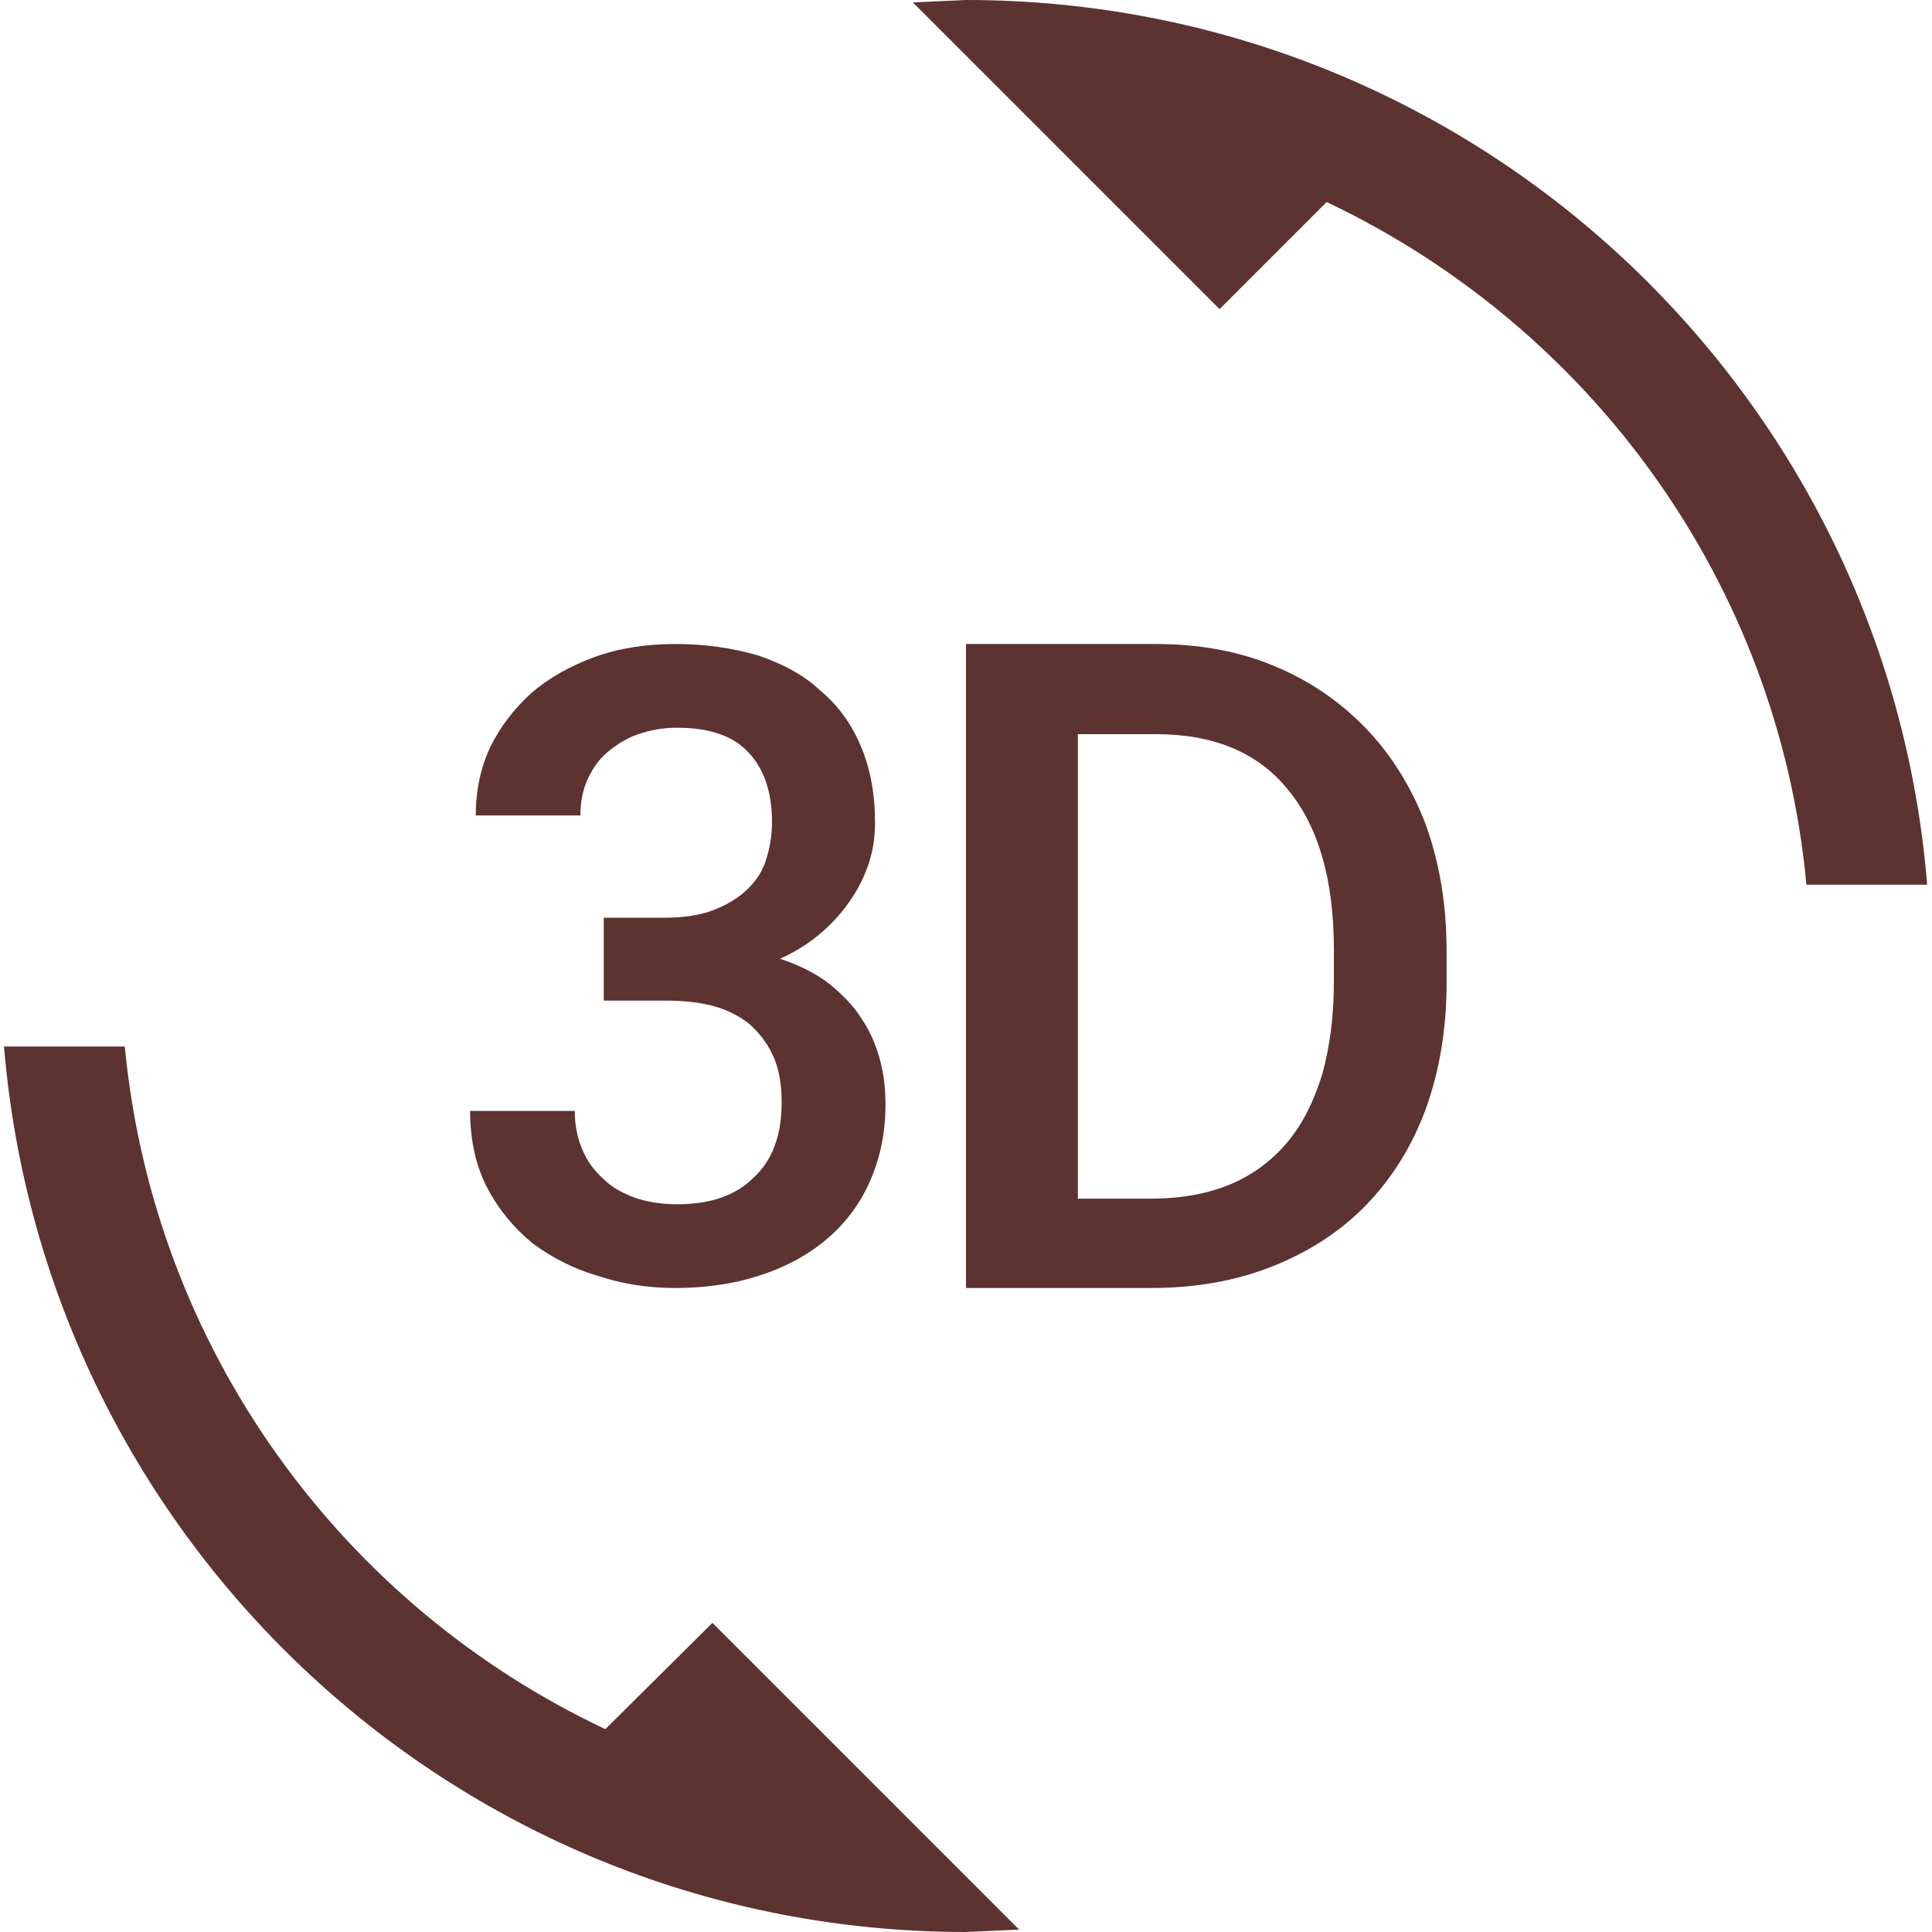 <?xml version="1.0" encoding="UTF-8"?> <svg xmlns="http://www.w3.org/2000/svg" width="96" height="96" viewBox="0 0 96 96" fill="none"> <path d="M30.08 85.92C17 79.76 7.64 67.04 6.2 52H0.2C2.24 76.64 22.84 96 48 96L50.64 95.88L35.4 80.64L30.08 85.92ZM33.64 59.84C32.88 59.84 32.16 59.72 31.56 59.52C30.92 59.28 30.4 59 29.96 58.56C29.52 58.16 29.16 57.68 28.92 57.08C28.68 56.52 28.56 55.88 28.56 55.2H23.36C23.36 56.64 23.64 57.92 24.2 59C24.76 60.08 25.52 61 26.44 61.76C27.4 62.48 28.48 63.04 29.72 63.4C30.92 63.8 32.2 64 33.56 64C35.04 64 36.44 63.8 37.68 63.4C38.96 63 40.08 62.4 41 61.64C41.92 60.88 42.68 59.92 43.2 58.76C43.72 57.6 44 56.32 44 54.88C44 54.12 43.92 53.36 43.72 52.64C43.52 51.92 43.24 51.24 42.8 50.6C42.4 49.96 41.84 49.4 41.2 48.88C40.52 48.36 39.72 47.96 38.76 47.64C39.56 47.28 40.24 46.84 40.84 46.32C41.44 45.8 41.92 45.24 42.32 44.64C42.72 44.04 43 43.44 43.2 42.8C43.4 42.16 43.48 41.52 43.48 40.88C43.48 39.44 43.24 38.16 42.76 37.04C42.28 35.92 41.6 35 40.72 34.28C39.92 33.52 38.84 32.96 37.64 32.56C36.4 32.2 35.04 32 33.56 32C32.12 32 30.8 32.2 29.56 32.64C28.36 33.08 27.28 33.68 26.4 34.44C25.56 35.2 24.88 36.08 24.36 37.12C23.88 38.16 23.64 39.28 23.64 40.52H28.84C28.84 39.84 28.96 39.24 29.2 38.72C29.44 38.2 29.76 37.72 30.2 37.36C30.64 37 31.12 36.68 31.72 36.48C32.32 36.28 32.92 36.16 33.64 36.16C35.24 36.16 36.44 36.56 37.2 37.4C37.96 38.2 38.36 39.36 38.36 40.84C38.36 41.56 38.24 42.2 38.04 42.8C37.84 43.4 37.48 43.88 37.04 44.28C36.6 44.68 36.04 45 35.4 45.24C34.76 45.48 33.96 45.6 33.08 45.6H30V49.72H33.08C33.96 49.72 34.76 49.8 35.48 50C36.2 50.2 36.8 50.52 37.28 50.92C37.76 51.36 38.16 51.88 38.44 52.52C38.72 53.16 38.84 53.92 38.84 54.8C38.84 56.44 38.36 57.68 37.44 58.52C36.52 59.44 35.24 59.84 33.64 59.84ZM67.84 36.16C66.56 34.84 65.04 33.8 63.28 33.08C61.56 32.36 59.6 32 57.44 32H48V64H57.2C59.4 64 61.44 63.64 63.24 62.92C65.04 62.2 66.6 61.2 67.88 59.88C69.16 58.56 70.16 56.96 70.84 55.12C71.52 53.24 71.88 51.16 71.88 48.84V47.24C71.88 44.92 71.52 42.84 70.84 40.96C70.12 39.08 69.12 37.48 67.84 36.16ZM66.28 48.8C66.28 50.48 66.08 51.96 65.72 53.32C65.32 54.64 64.76 55.8 64 56.72C63.24 57.64 62.28 58.36 61.16 58.84C60 59.32 58.68 59.56 57.2 59.56H53.56V36.48H57.44C60.32 36.48 62.52 37.4 64 39.24C65.52 41.08 66.28 43.72 66.28 47.2V48.8ZM48 0L45.36 0.12L60.6 15.36L65.92 10.04C79 16.24 88.36 28.92 89.76 43.96H95.76C93.76 19.36 73.16 0 48 0Z" fill="#5C3331"></path> </svg> 